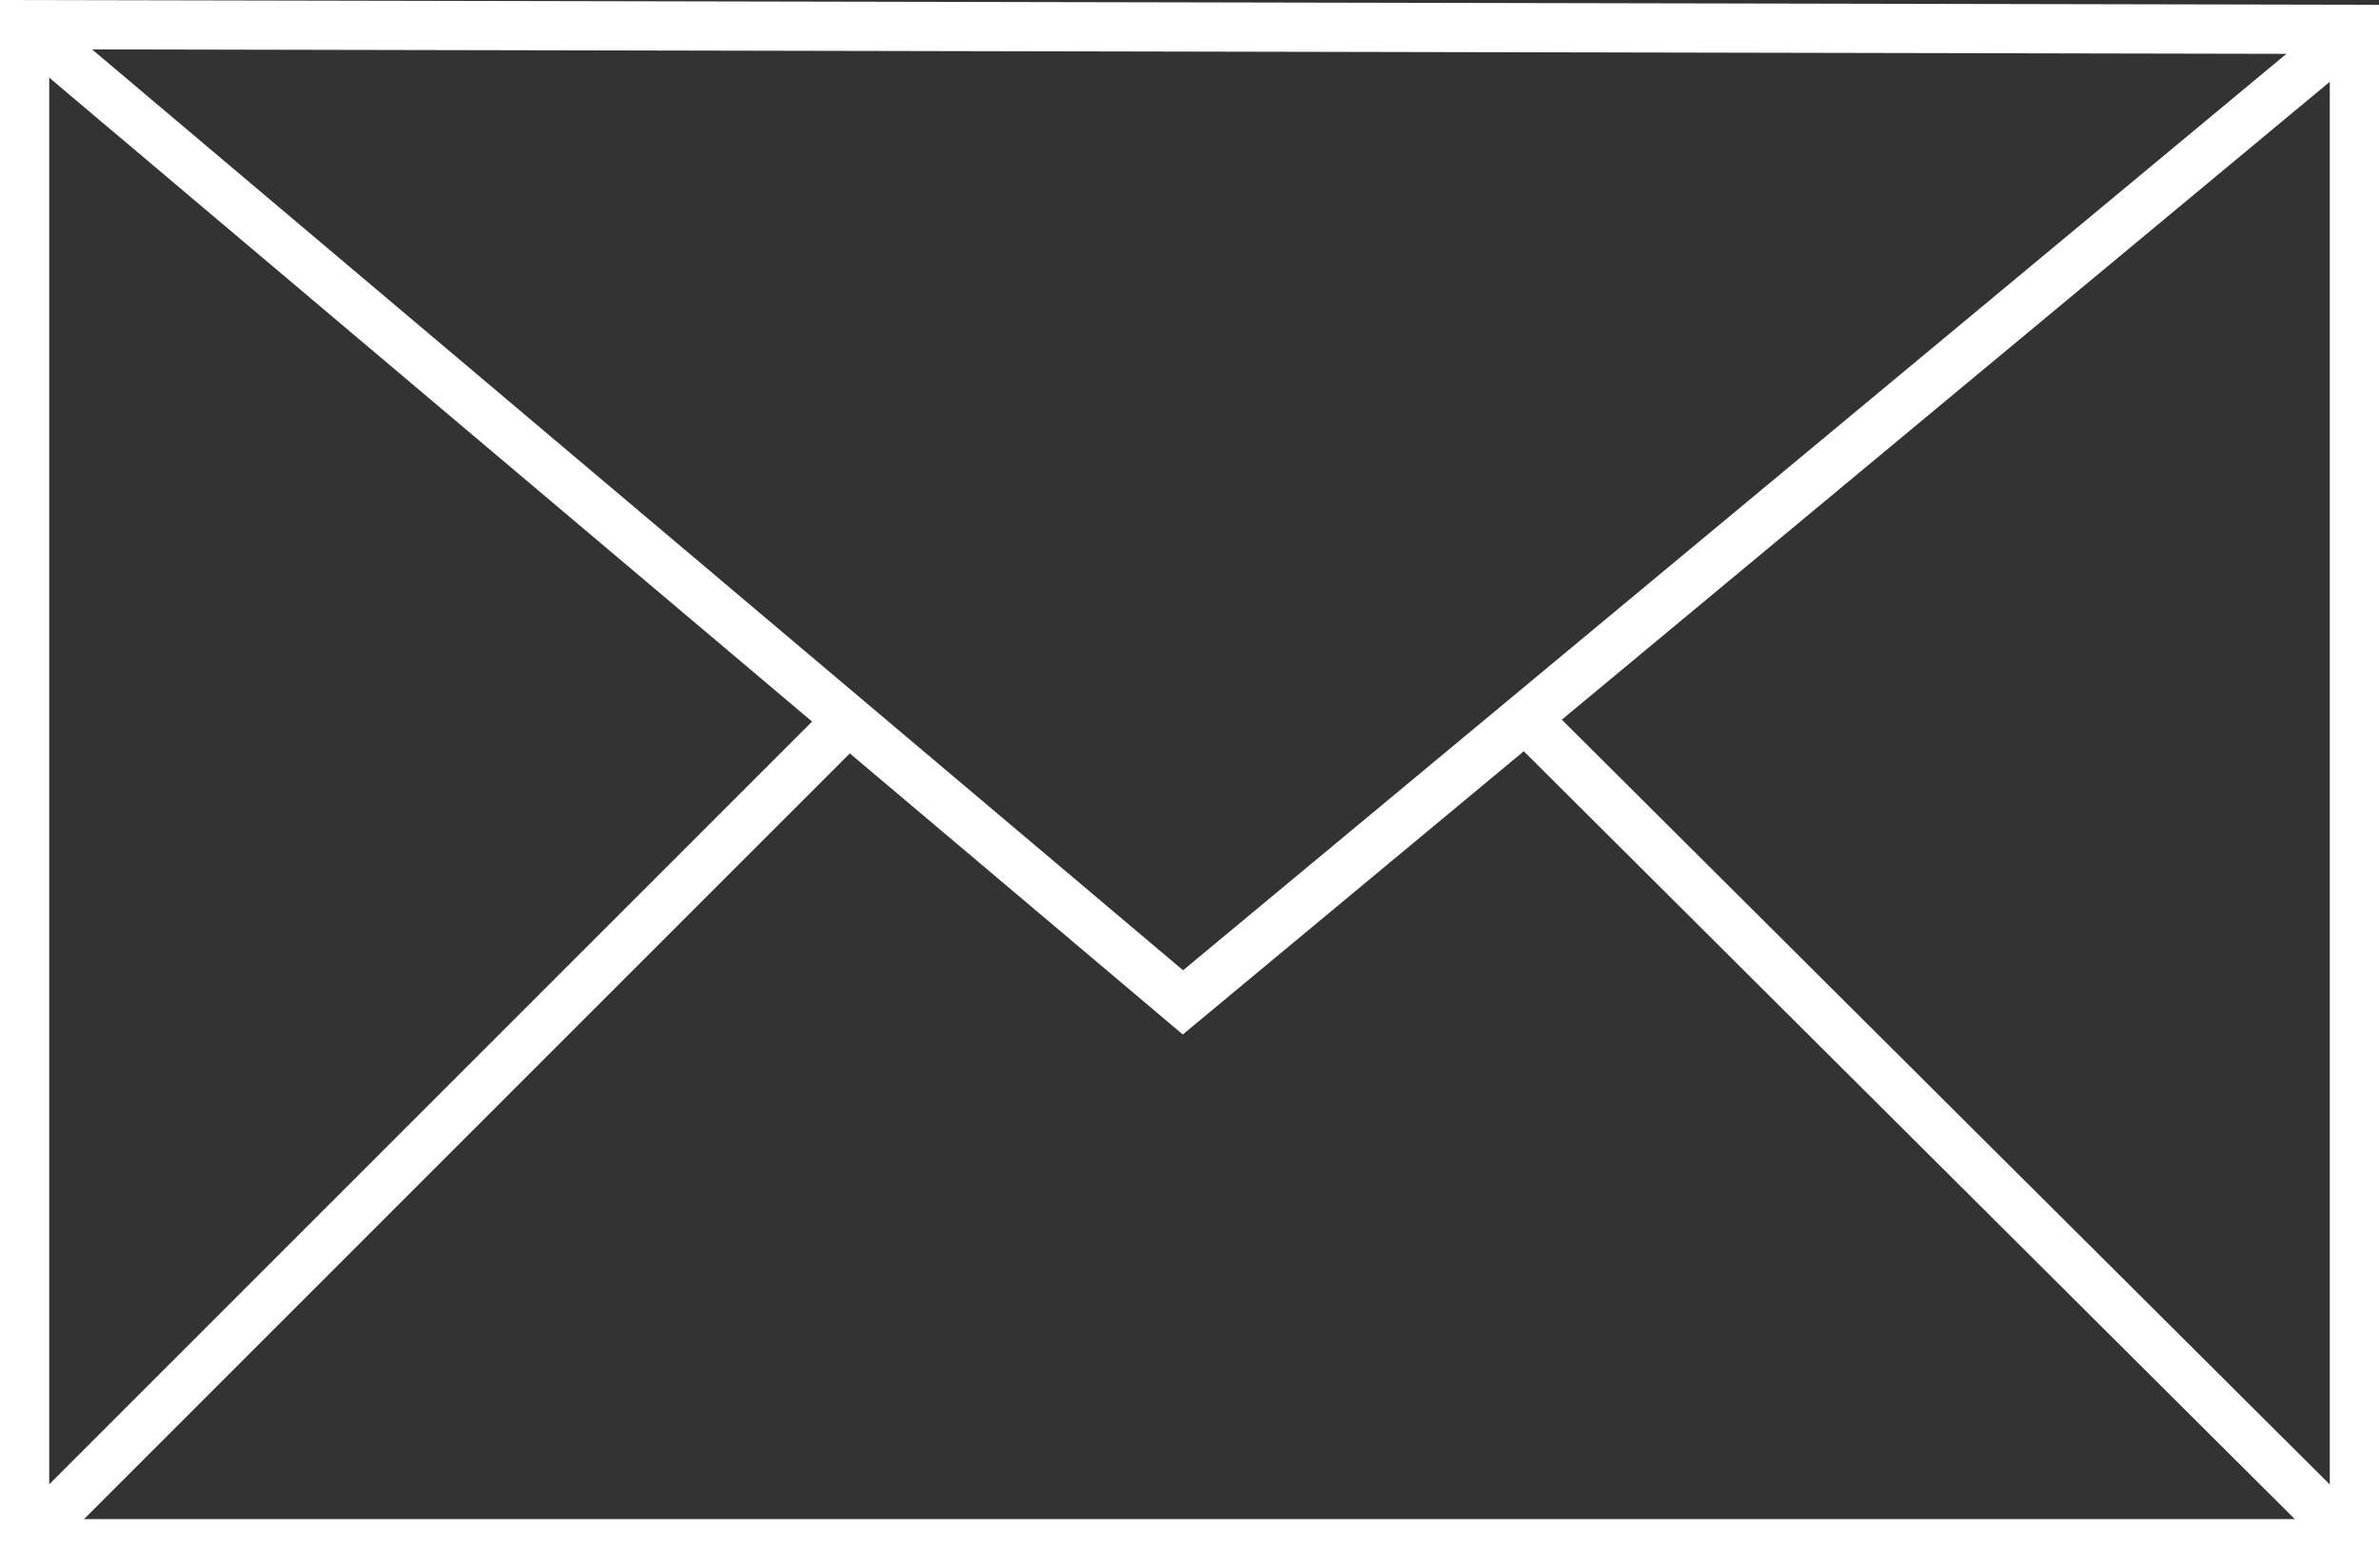 <?xml version="1.0" encoding="UTF-8"?> <svg xmlns="http://www.w3.org/2000/svg" id="Ebene_2" data-name="Ebene 2" viewBox="0 0 725 478.02"><rect x="0" y="0" width="725" height="478.02" fill="#333333" stroke="none"/><defs><style> .cls-1 { fill: #fff; } .cls-1, .cls-2 { stroke: #fff; stroke-miterlimit: 10; stroke-width: 15px; } .cls-2 { fill: none; } </style></defs><g id="Ebene_2-2" data-name="Ebene 2"><polygon class="cls-2" points="7.5 7.52 7.5 470.52 717.5 470.52 717.5 8.95 7.5 7.52"></polygon><polyline class="cls-2" points="7.5 7.52 360.5 305.52 717.5 8.95"></polyline><line class="cls-1" x1="7.5" y1="470.52" x2="257" y2="221.02"></line><line class="cls-1" x1="717.5" y1="470.52" x2="464.5" y2="218.52"></line></g></svg> 